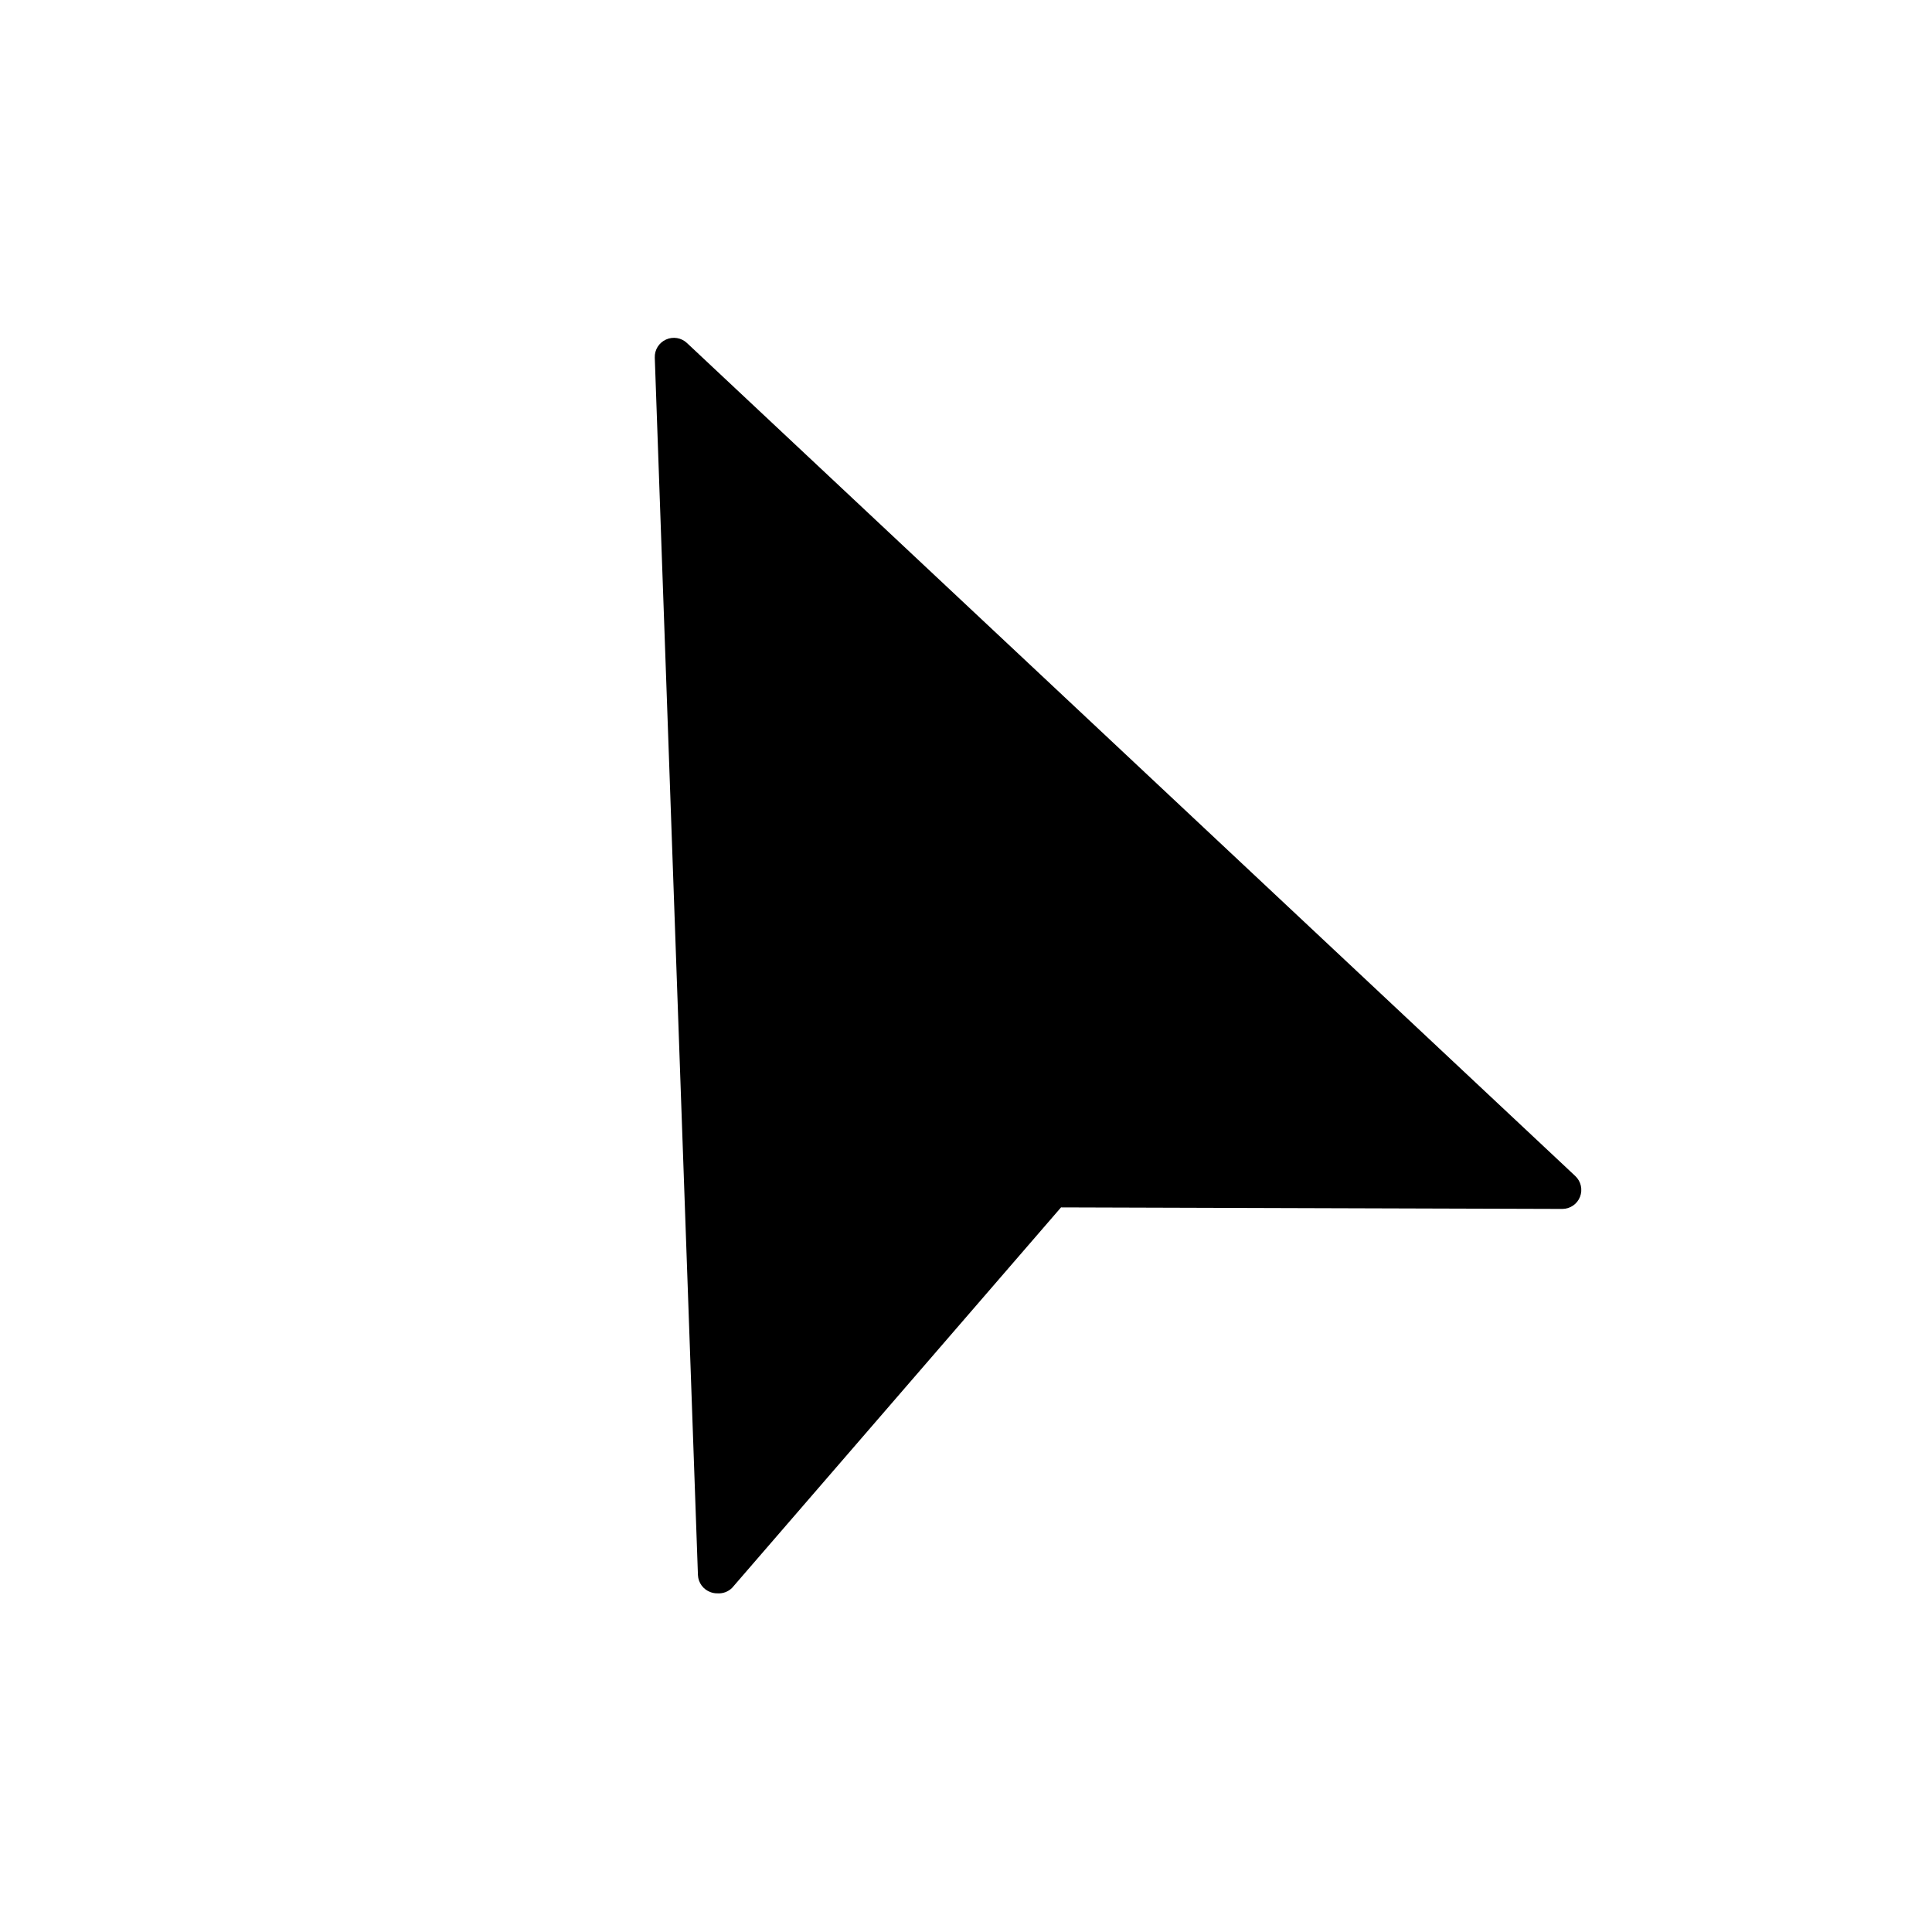 <?xml version="1.0" encoding="UTF-8"?>
<!-- Uploaded to: SVG Repo, www.svgrepo.com, Generator: SVG Repo Mixer Tools -->
<svg fill="#000000" width="800px" height="800px" version="1.1" viewBox="144 144 512 512" xmlns="http://www.w3.org/2000/svg">
 <g>
  <path d="m322.56 238.78 11.438 322.44 88.672-102.32 135.37 0.453z"/>
  <path d="m334 566.25c-0.566-0.004-1.129-0.105-1.664-0.301-1.945-0.68-3.281-2.473-3.375-4.535l-11.438-322.64c-0.074-2.055 1.102-3.949 2.973-4.789 1.863-0.852 4.051-0.492 5.543 0.906l235.43 220.77c1.508 1.414 2 3.602 1.246 5.523s-2.606 3.188-4.672 3.195l-132.86-0.406-87.109 100.76 0.004 0.004c-1.062 1.094-2.562 1.648-4.082 1.508zm-5.945-315.43 10.531 297.25 80.254-92.648c0.957-1.121 2.356-1.766 3.832-1.766l122.58 0.402z"/>
 </g>
</svg>